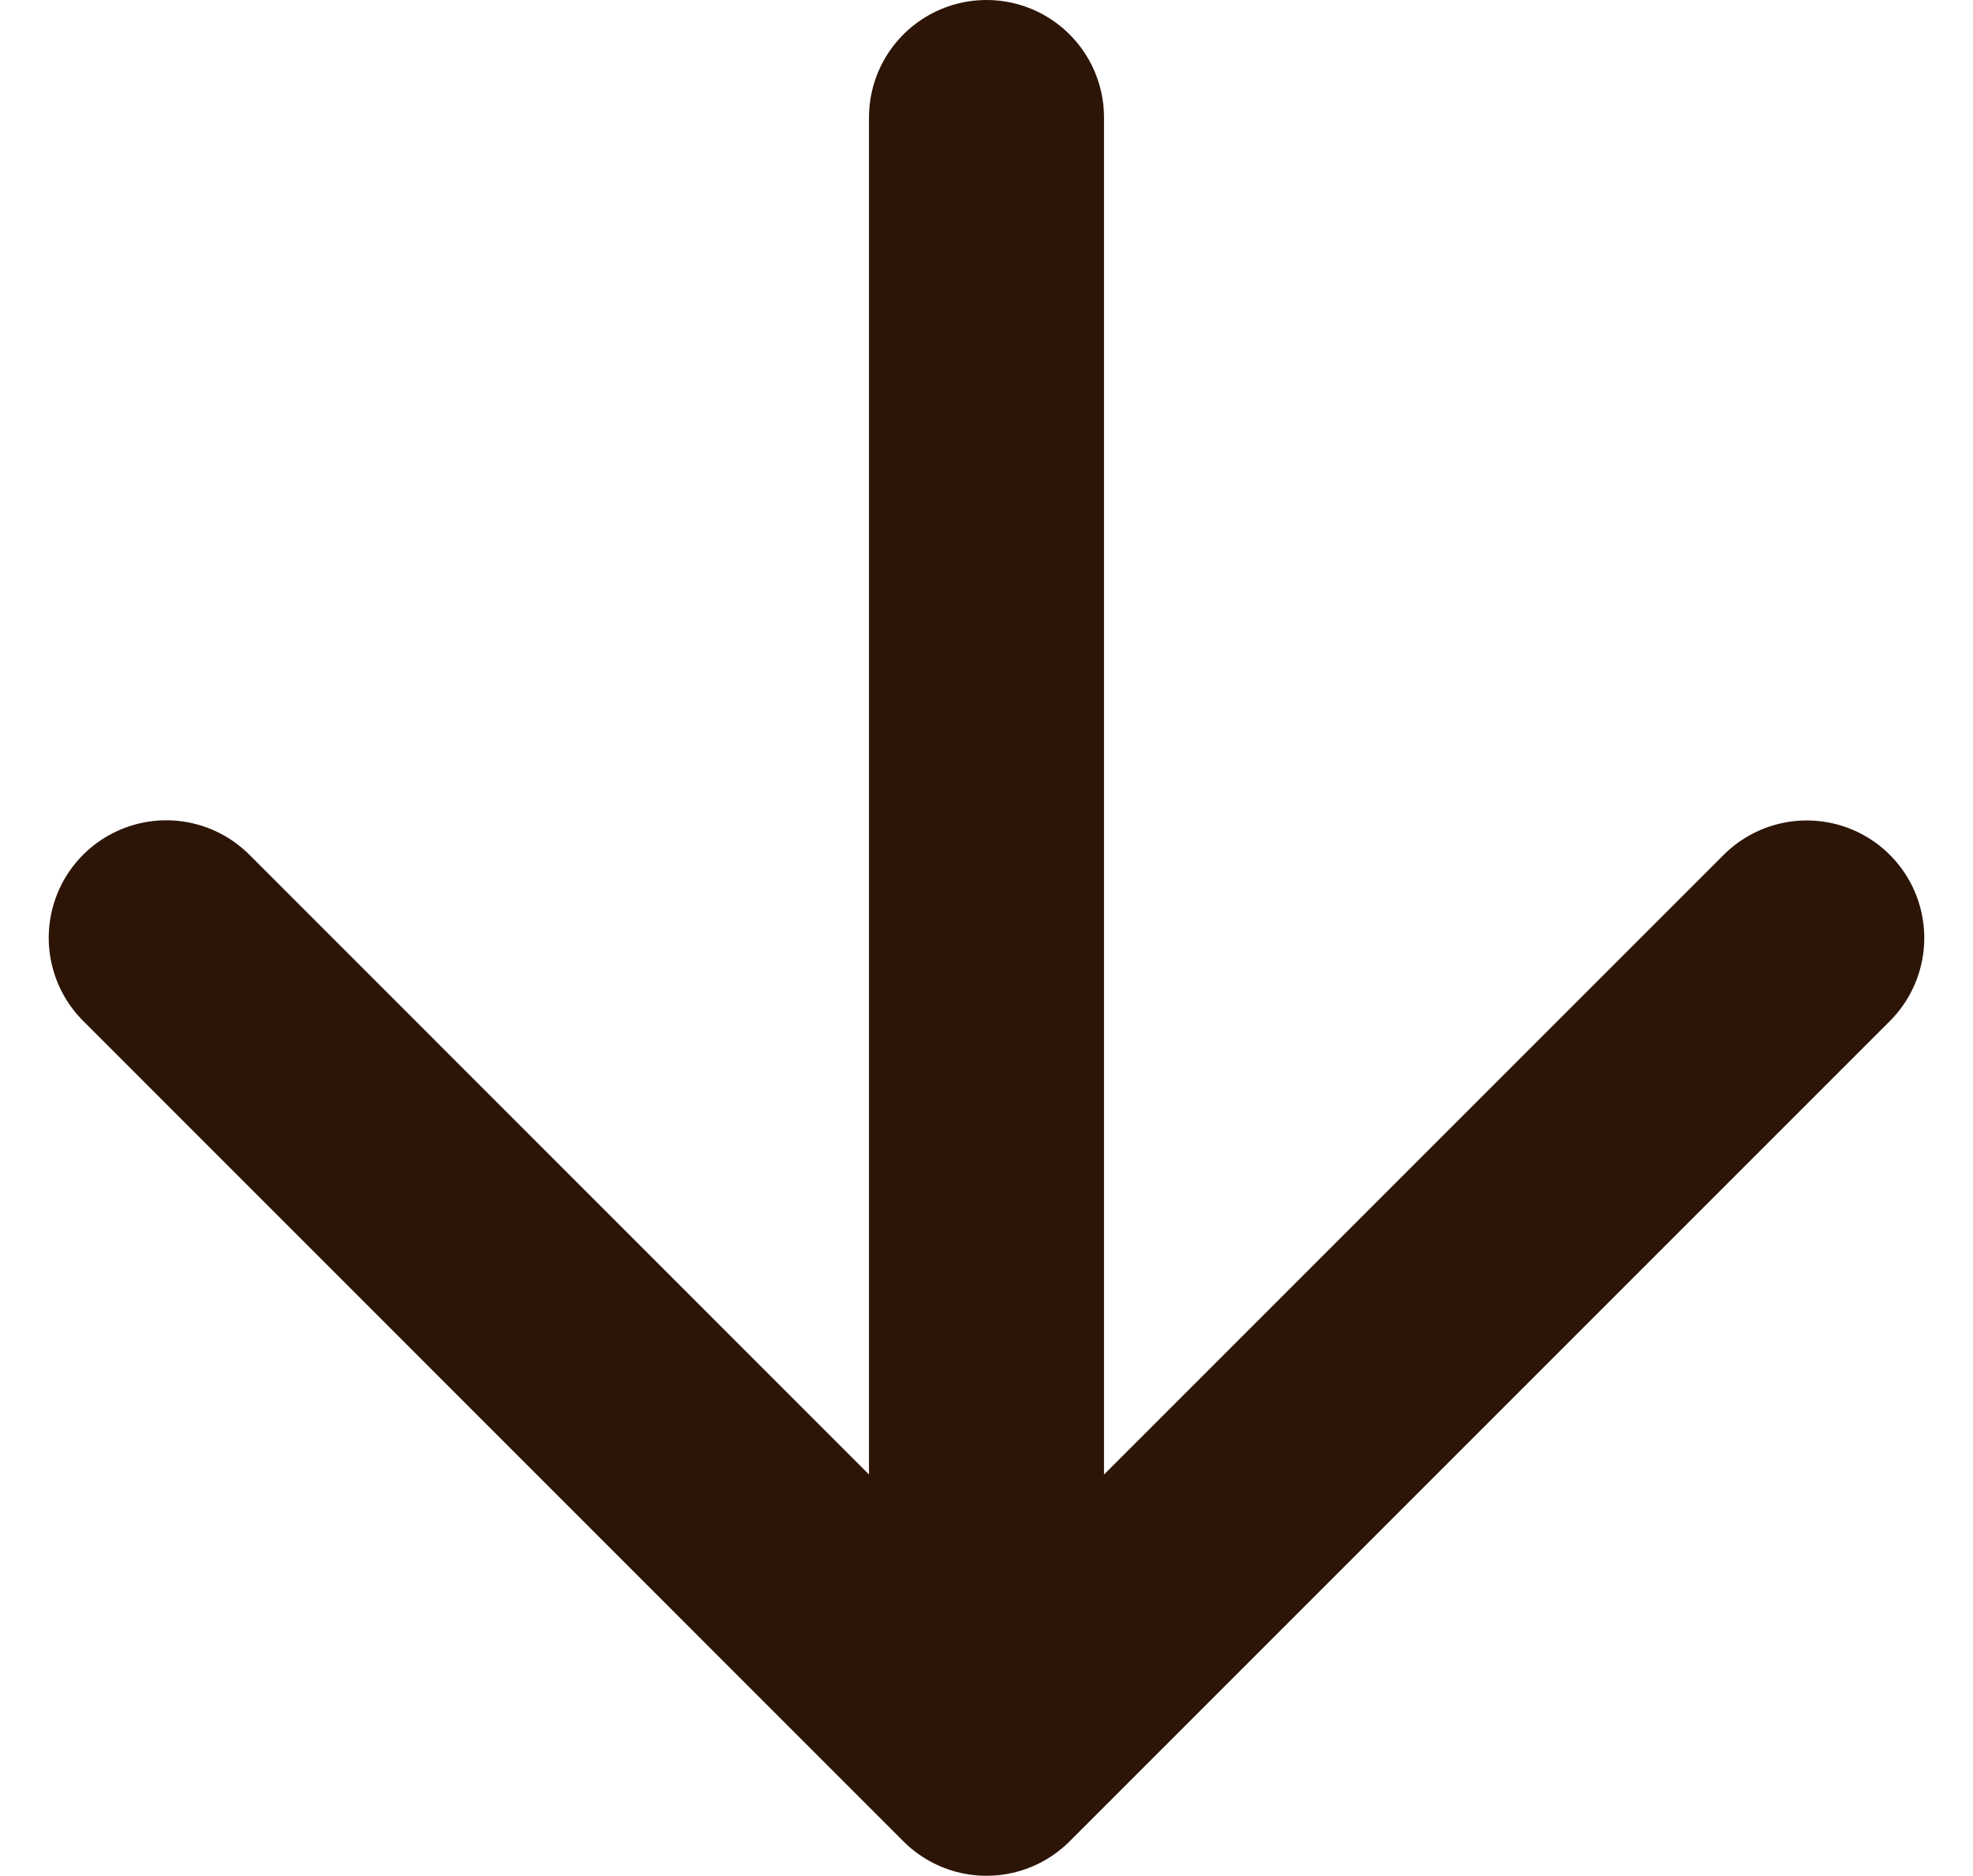 <svg xmlns="http://www.w3.org/2000/svg" width="12.592" height="11.971" viewBox="0 0 12.592 11.971">
  <path id="Icon_feather-arrow-down" data-name="Icon feather-arrow-down" d="M12.735,7.5V17.971m5.235-5.235-5.235,5.235L7.5,12.735" transform="translate(-6.439 -6.75)" fill="none" stroke="#2c1507" stroke-linecap="round" stroke-linejoin="round" stroke-width="1.5"/>
</svg>
